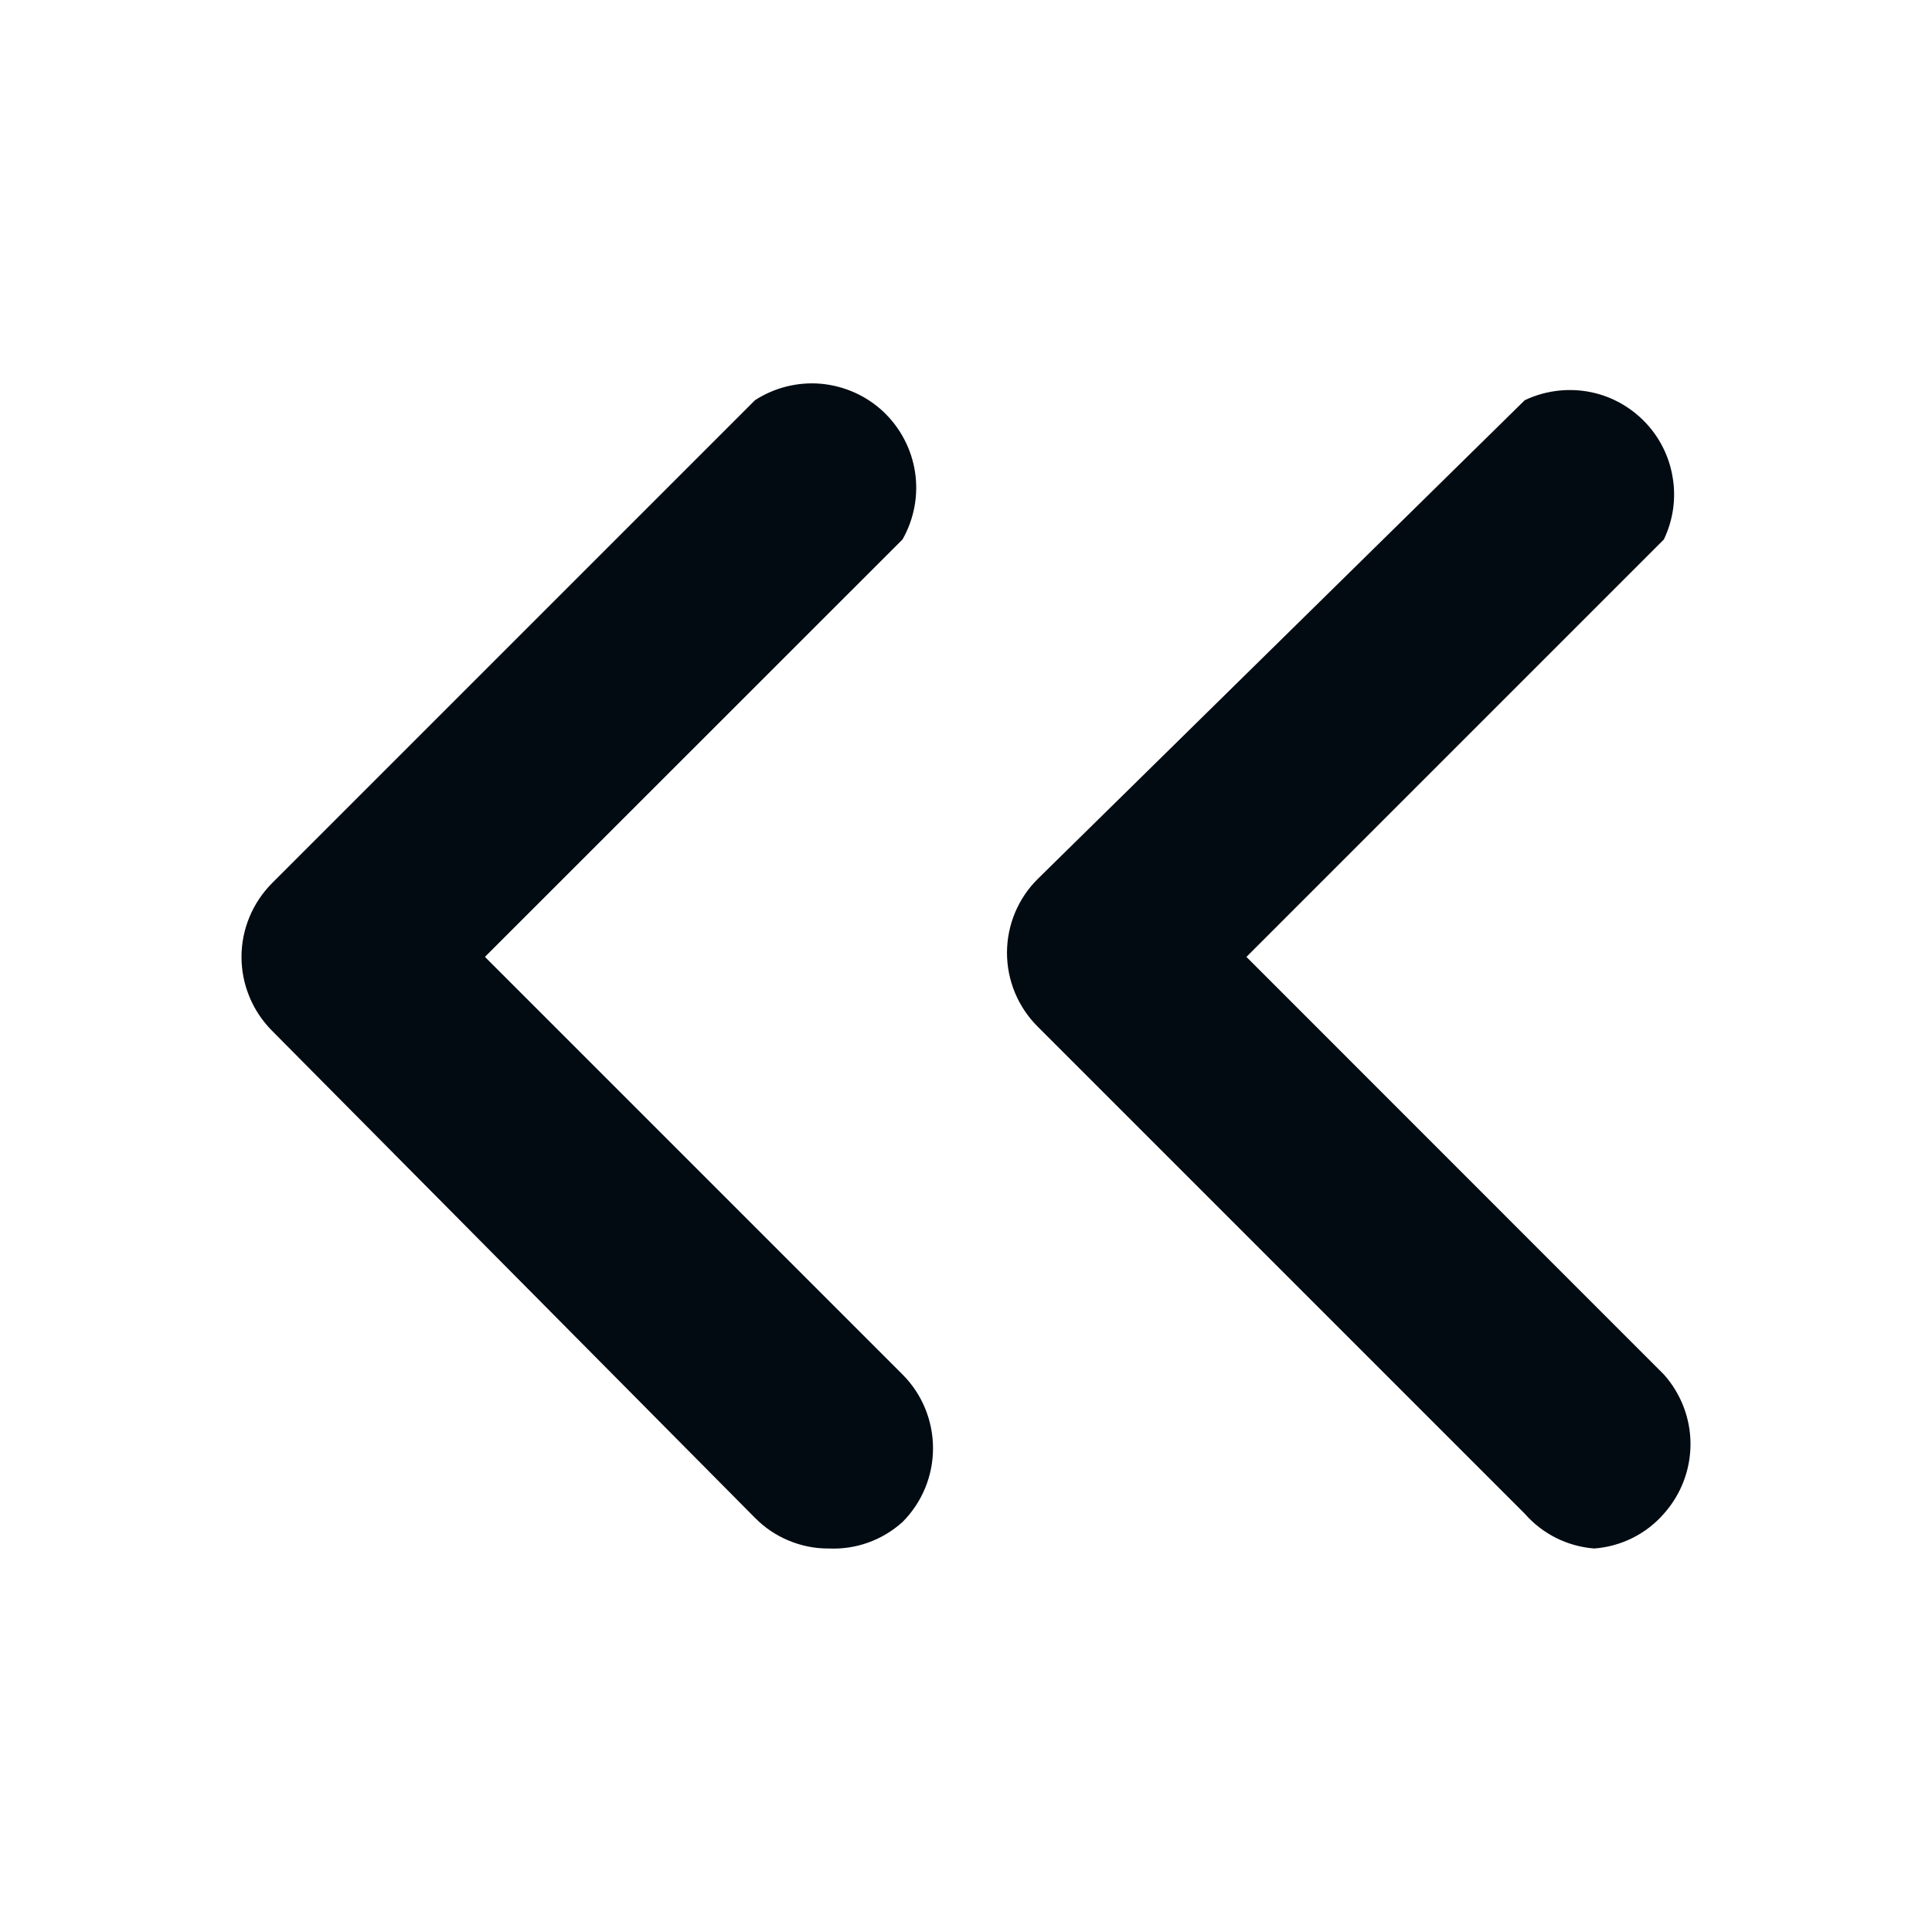 <svg xmlns:xlink="http://www.w3.org/1999/xlink" width="14" height="14" viewBox="0 0 14 14" fill="none" xmlns="http://www.w3.org/2000/svg" aria-hidden="true" data-pc-section="firstpageicon"><path fill-rule="evenodd" clip-rule="evenodd" d="M5.716 11.164C5.808 11.202 5.906 11.222 6.006 11.221C6.202 11.23 6.394 11.161 6.54 11.029C6.682 10.887 6.761 10.695 6.761 10.495C6.761 10.294 6.682 10.102 6.54 9.96L3.514 6.934L6.54 3.909C6.624 3.761 6.656 3.59 6.631 3.423C6.606 3.255 6.525 3.101 6.402 2.984C6.279 2.868 6.12 2.797 5.951 2.781C5.782 2.766 5.613 2.808 5.471 2.9L1.971 6.4C1.83 6.542 1.75 6.734 1.75 6.934C1.75 7.135 1.83 7.327 1.971 7.469L5.471 10.999C5.541 11.07 5.624 11.126 5.716 11.164ZM11.049 10.969C11.178 11.116 11.358 11.206 11.553 11.221C11.748 11.206 11.929 11.116 12.057 10.969C12.181 10.83 12.25 10.651 12.25 10.464C12.25 10.278 12.181 10.099 12.057 9.96L9.032 6.934L12.057 3.909C12.125 3.767 12.147 3.609 12.12 3.455C12.094 3.3 12.02 3.158 11.91 3.048C11.799 2.937 11.657 2.863 11.503 2.837C11.349 2.811 11.19 2.833 11.049 2.9L7.519 6.37C7.377 6.511 7.297 6.704 7.297 6.904C7.297 7.105 7.377 7.297 7.519 7.439L11.049 10.969Z" fill="#020B12"></path></svg>